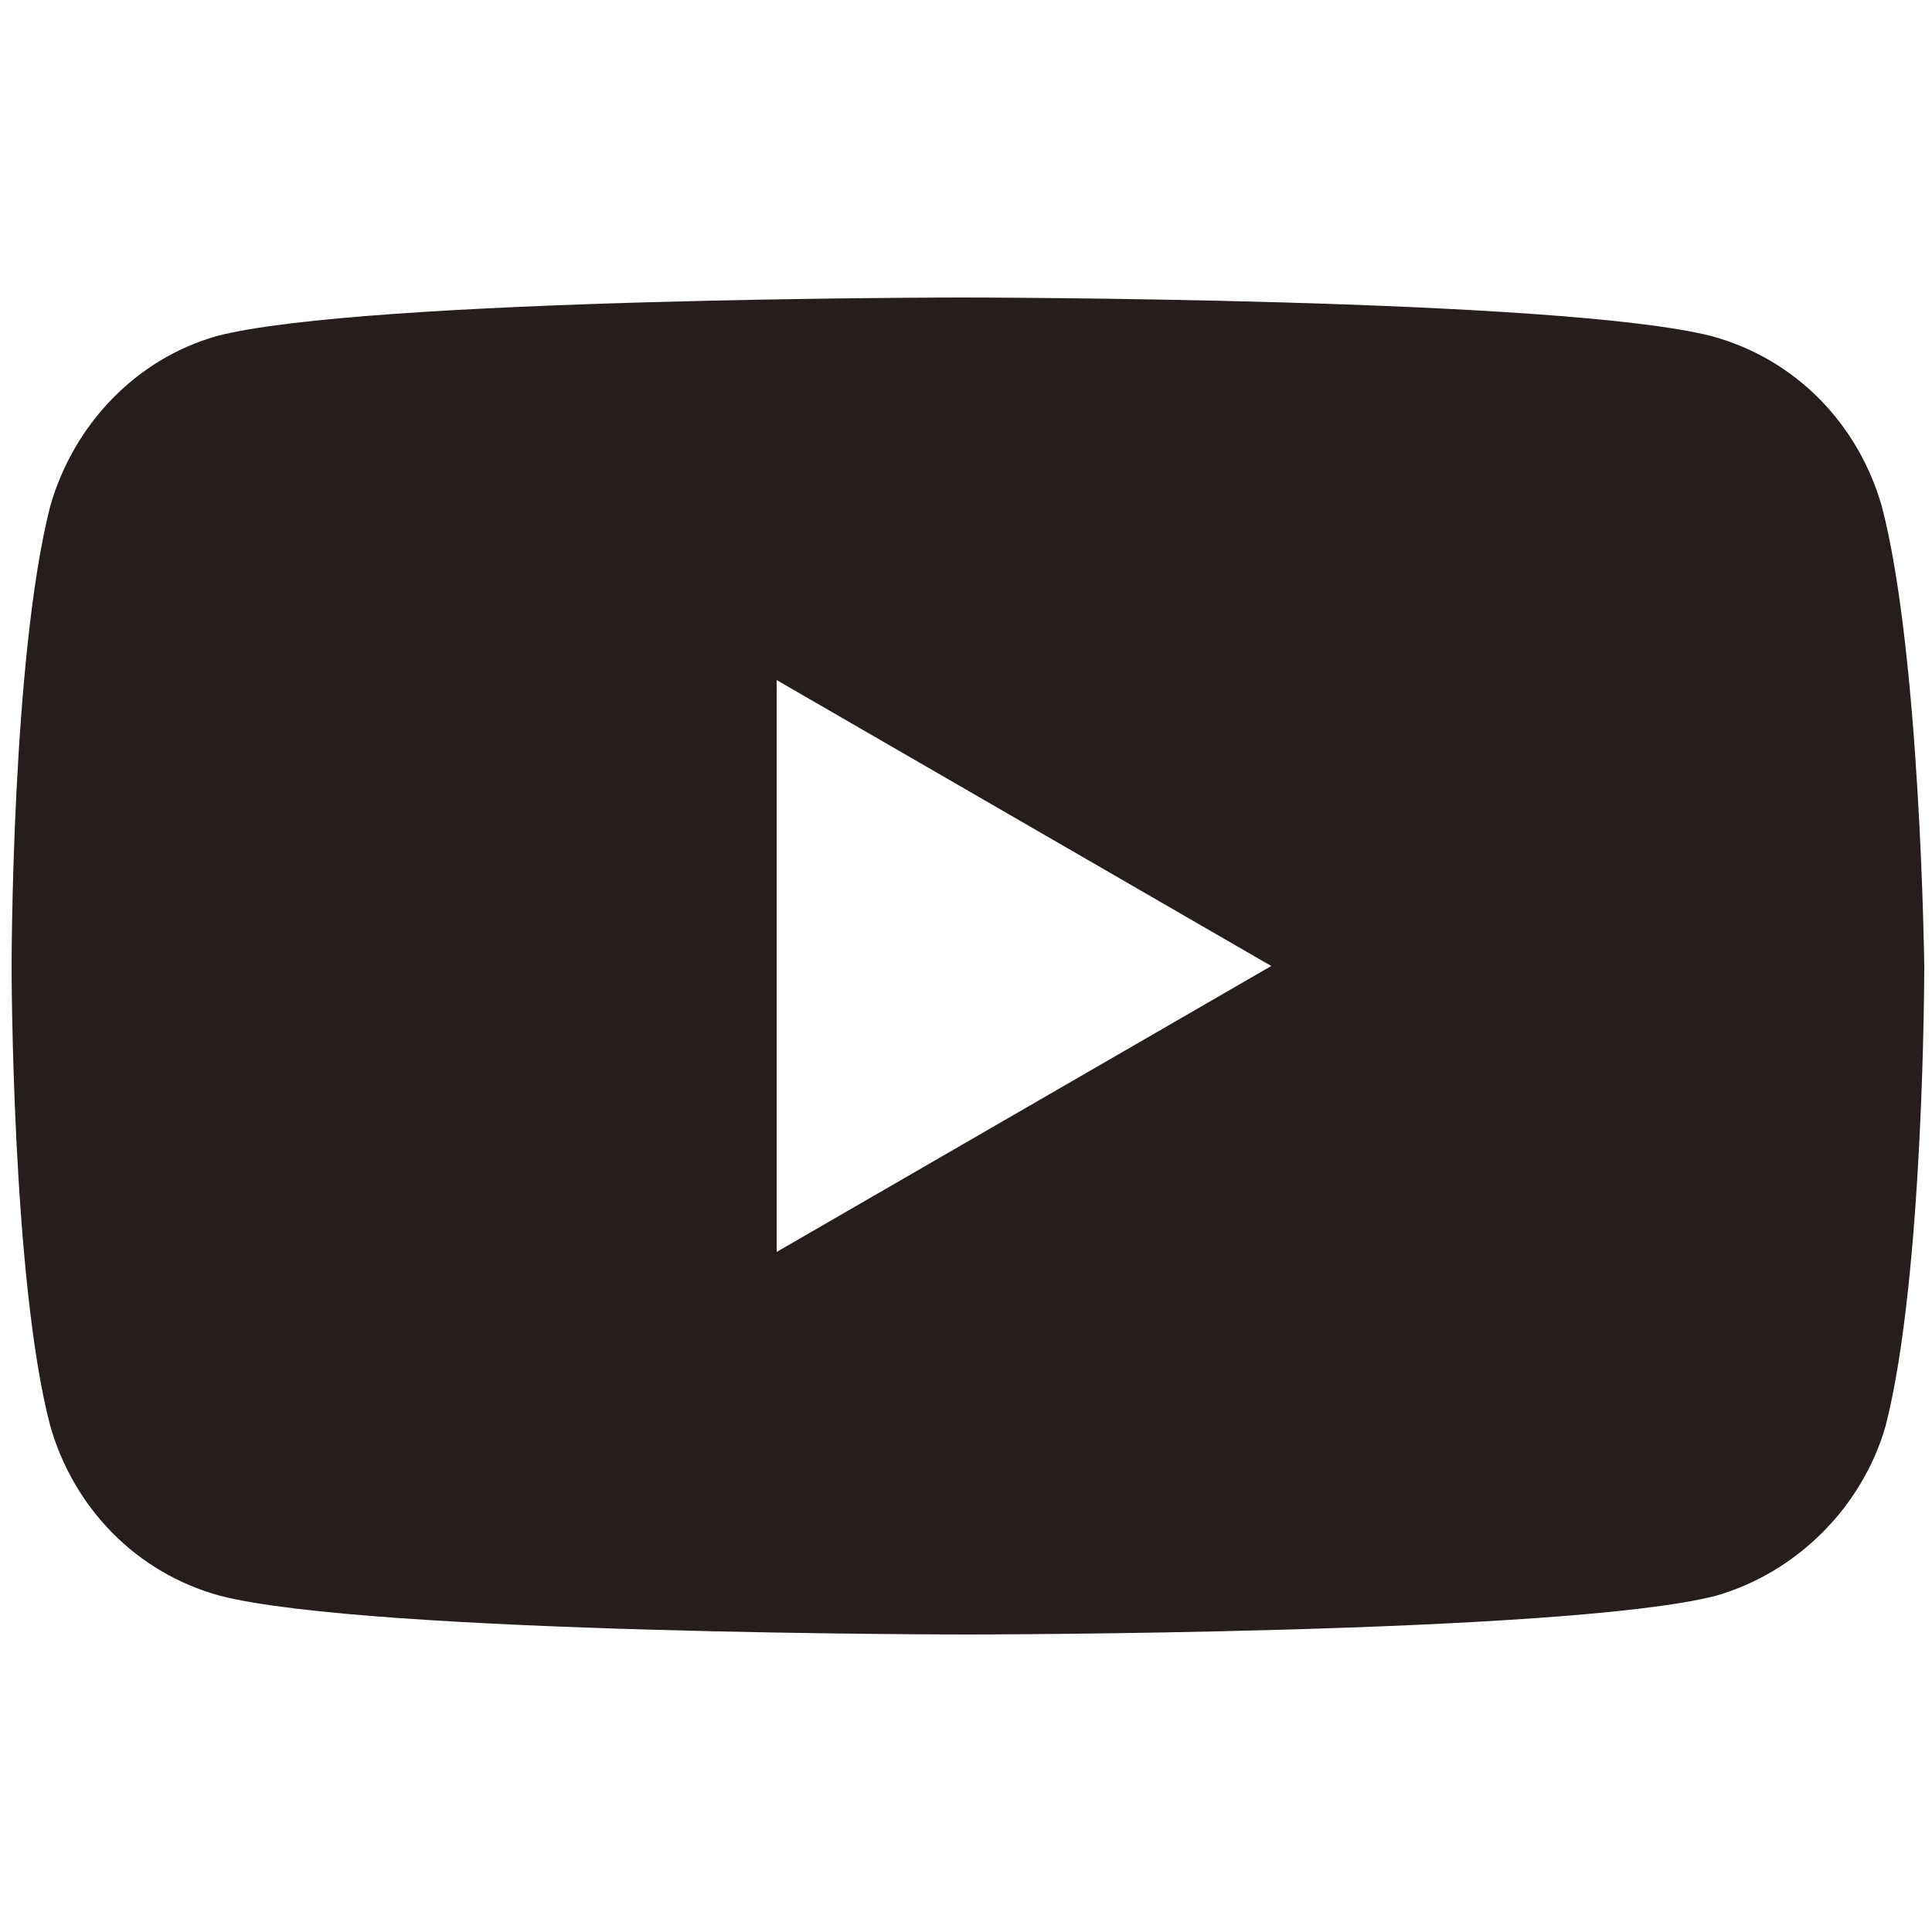 <?xml version="1.0" encoding="utf-8"?>
<!-- Generator: Adobe Illustrator 28.0.0, SVG Export Plug-In . SVG Version: 6.00 Build 0)  -->
<svg version="1.1" id="_レイヤー_2" xmlns="http://www.w3.org/2000/svg" xmlns:xlink="http://www.w3.org/1999/xlink" x="0px"
	 y="0px" viewBox="0 0 50 50" style="enable-background:new 0 0 50 50;" xml:space="preserve">
<style type="text/css">
	.st0{fill:#251E1C;}
</style>
<g id="_レイヤー_2-2">
	<path class="st0" d="M48.7,13.1c-0.6-2.1-2.2-3.8-4.4-4.4c-3.9-1-19.4-1-19.4-1s-15.5,0-19.3,1C3.5,9.3,1.9,11,1.3,13.1
		c-1,3.9-1,11.9-1,11.9s0,8.1,1,11.9c0.6,2.1,2.2,3.8,4.4,4.4c3.9,1,19.3,1,19.3,1s15.5,0,19.4-1c2.1-0.6,3.8-2.3,4.4-4.4
		c1-3.9,1-11.9,1-11.9S49.7,16.9,48.7,13.1L48.7,13.1z M20.1,32.4V17.6L32.9,25L20.1,32.4L20.1,32.4z"/>
</g>
</svg>
